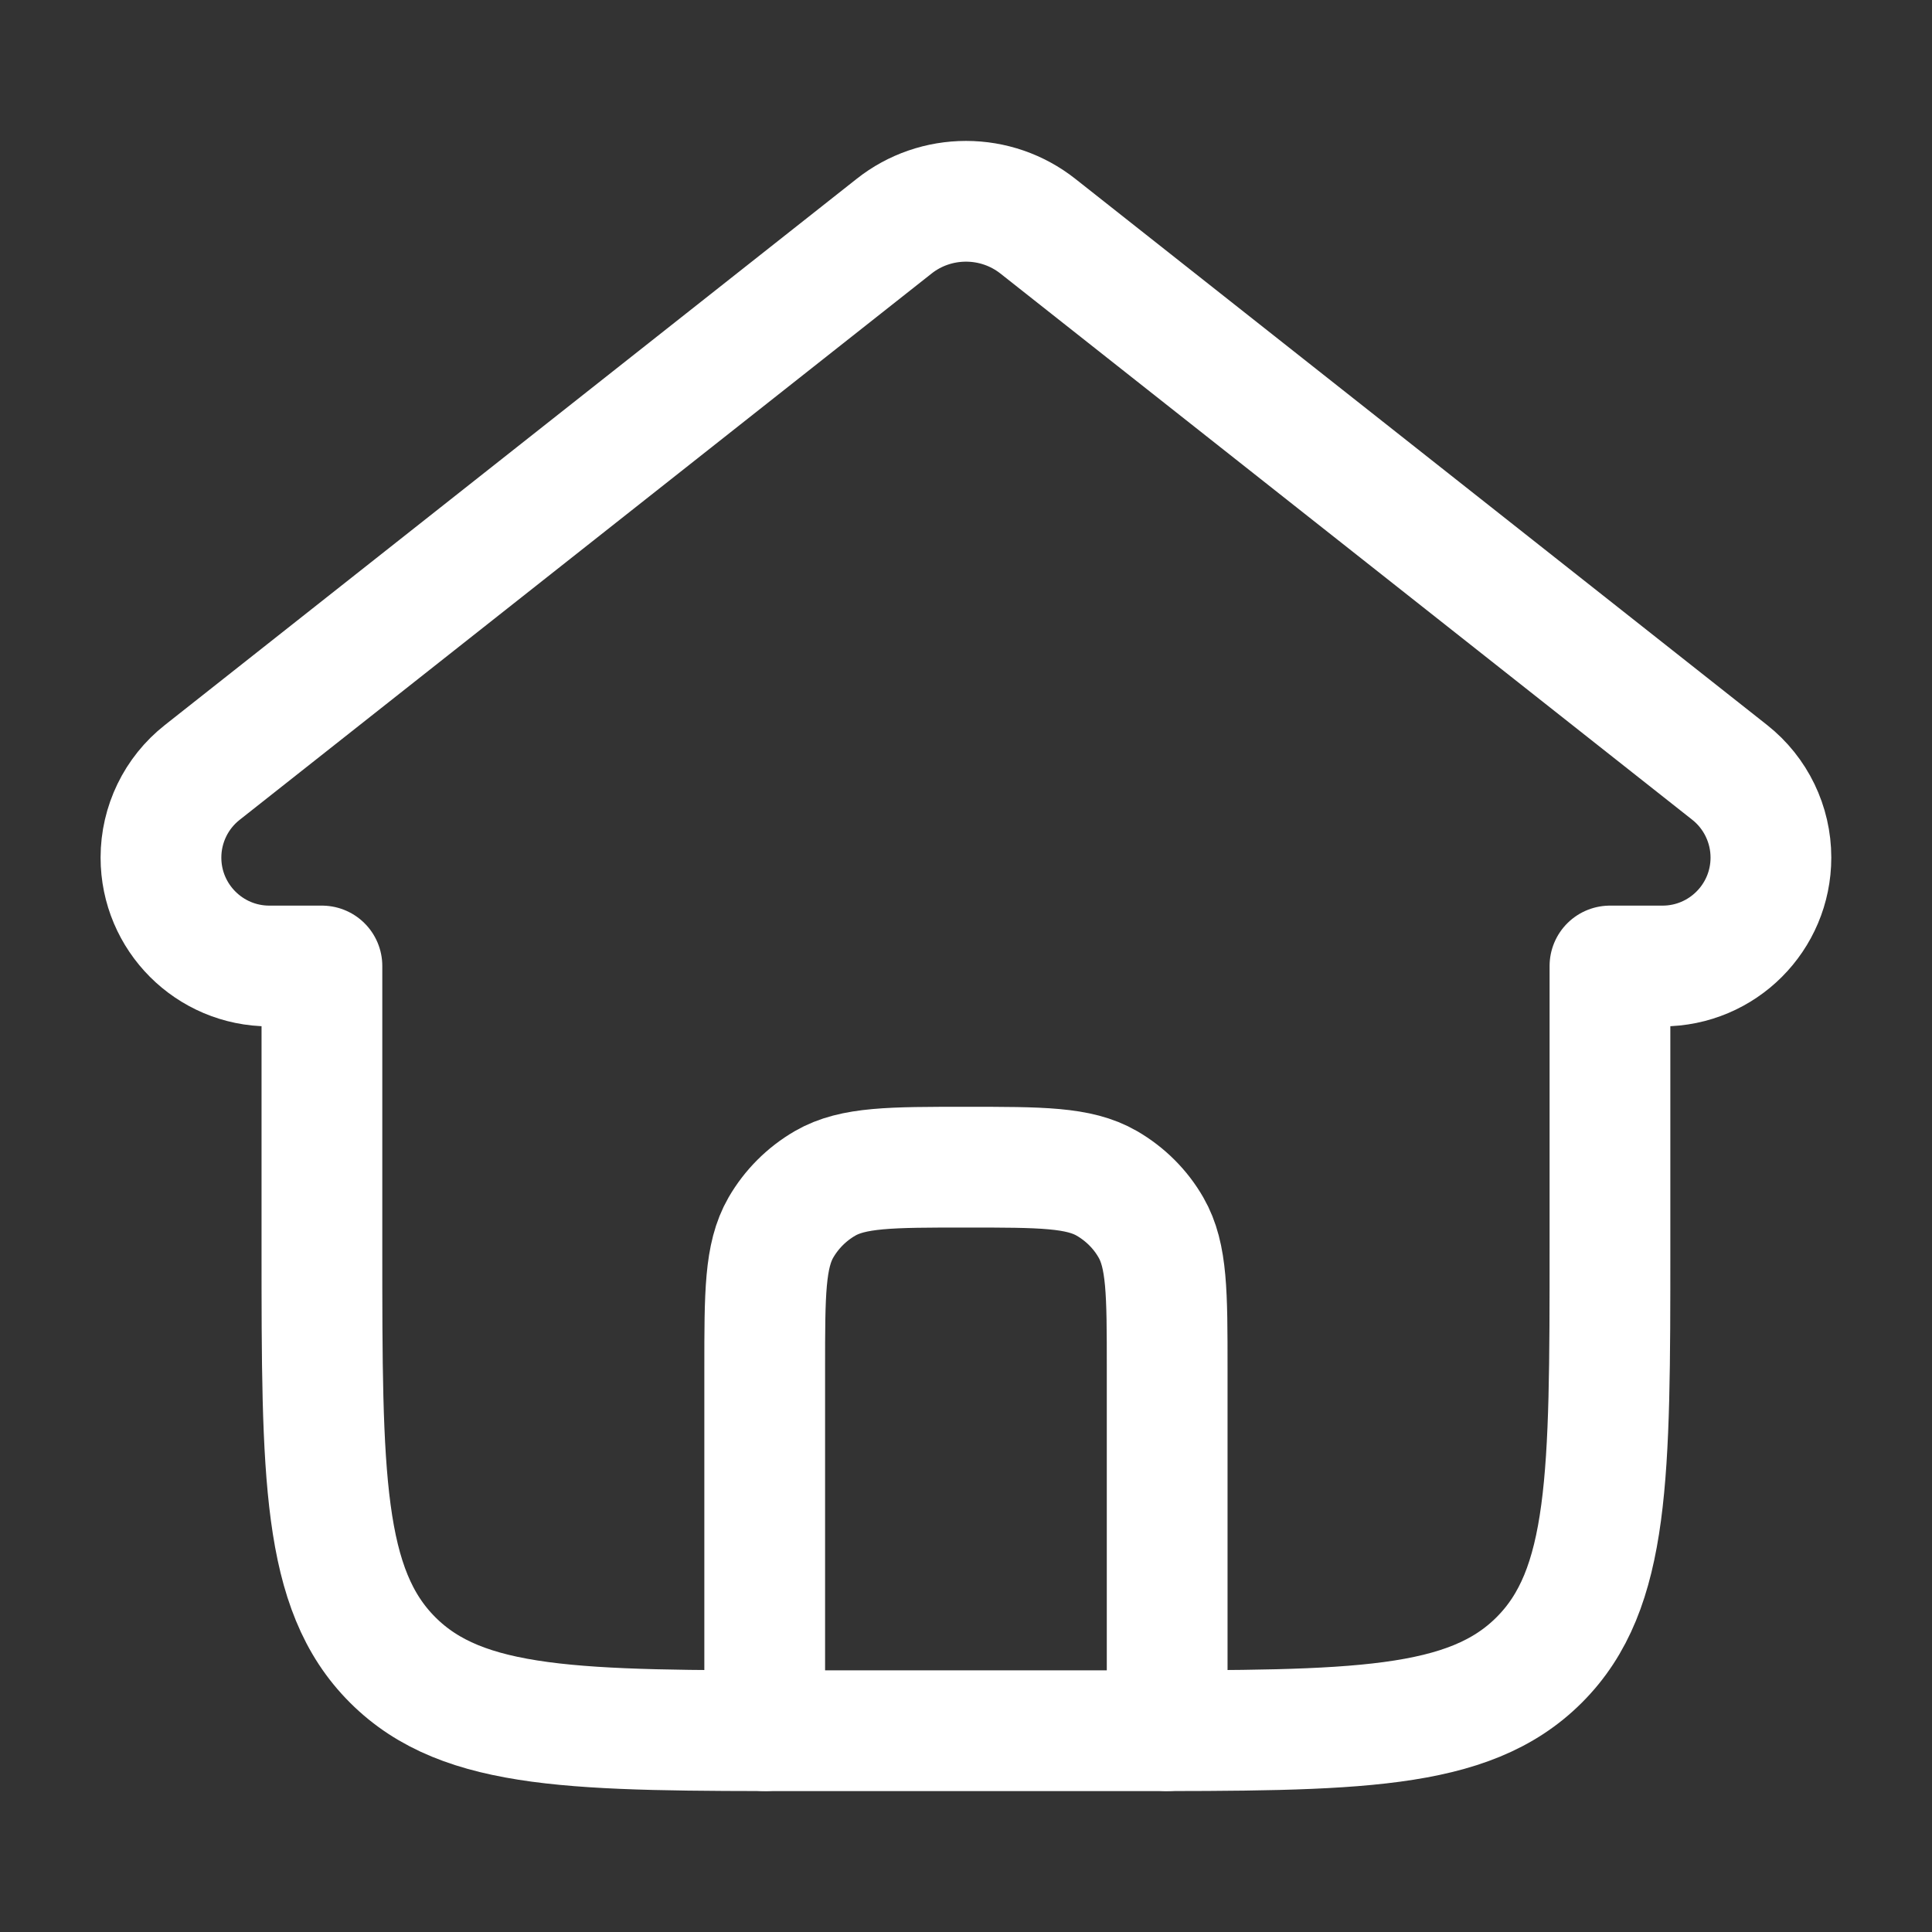 <svg width="16" height="16" viewBox="0 0 16 16" fill="none" xmlns="http://www.w3.org/2000/svg">
<rect x="0" y="0" width="16" height="16" fill="#333333" stroke="none"/>
<path d="M8.595 1.873L14.325 6.397C14.54 6.567 14.666 6.827 14.666 7.102C14.666 7.598 14.264 8 13.768 8H13.333V10.333C13.333 12.219 13.333 13.162 12.747 13.747C12.161 14.333 11.219 14.333 9.333 14.333H6.666C4.781 14.333 3.838 14.333 3.252 13.747C2.666 13.162 2.666 12.219 2.666 10.333V8H2.231C1.735 8 1.333 7.598 1.333 7.102C1.333 6.827 1.459 6.567 1.675 6.397L7.405 1.873C7.574 1.739 7.784 1.667 8 1.667C8.216 1.667 8.425 1.739 8.595 1.873Z" stroke="white" stroke-linecap="round" stroke-linejoin="round"/>
<path d="M9.666 14.333V11.333C9.666 10.71 9.666 10.399 9.532 10.166C9.445 10.014 9.318 9.888 9.166 9.8C8.934 9.666 8.623 9.666 8 9.666C7.377 9.666 7.065 9.666 6.833 9.8C6.681 9.888 6.555 10.014 6.467 10.166C6.333 10.399 6.333 10.71 6.333 11.333V14.333" stroke="white" stroke-linecap="round" stroke-linejoin="round"/>
</svg>
